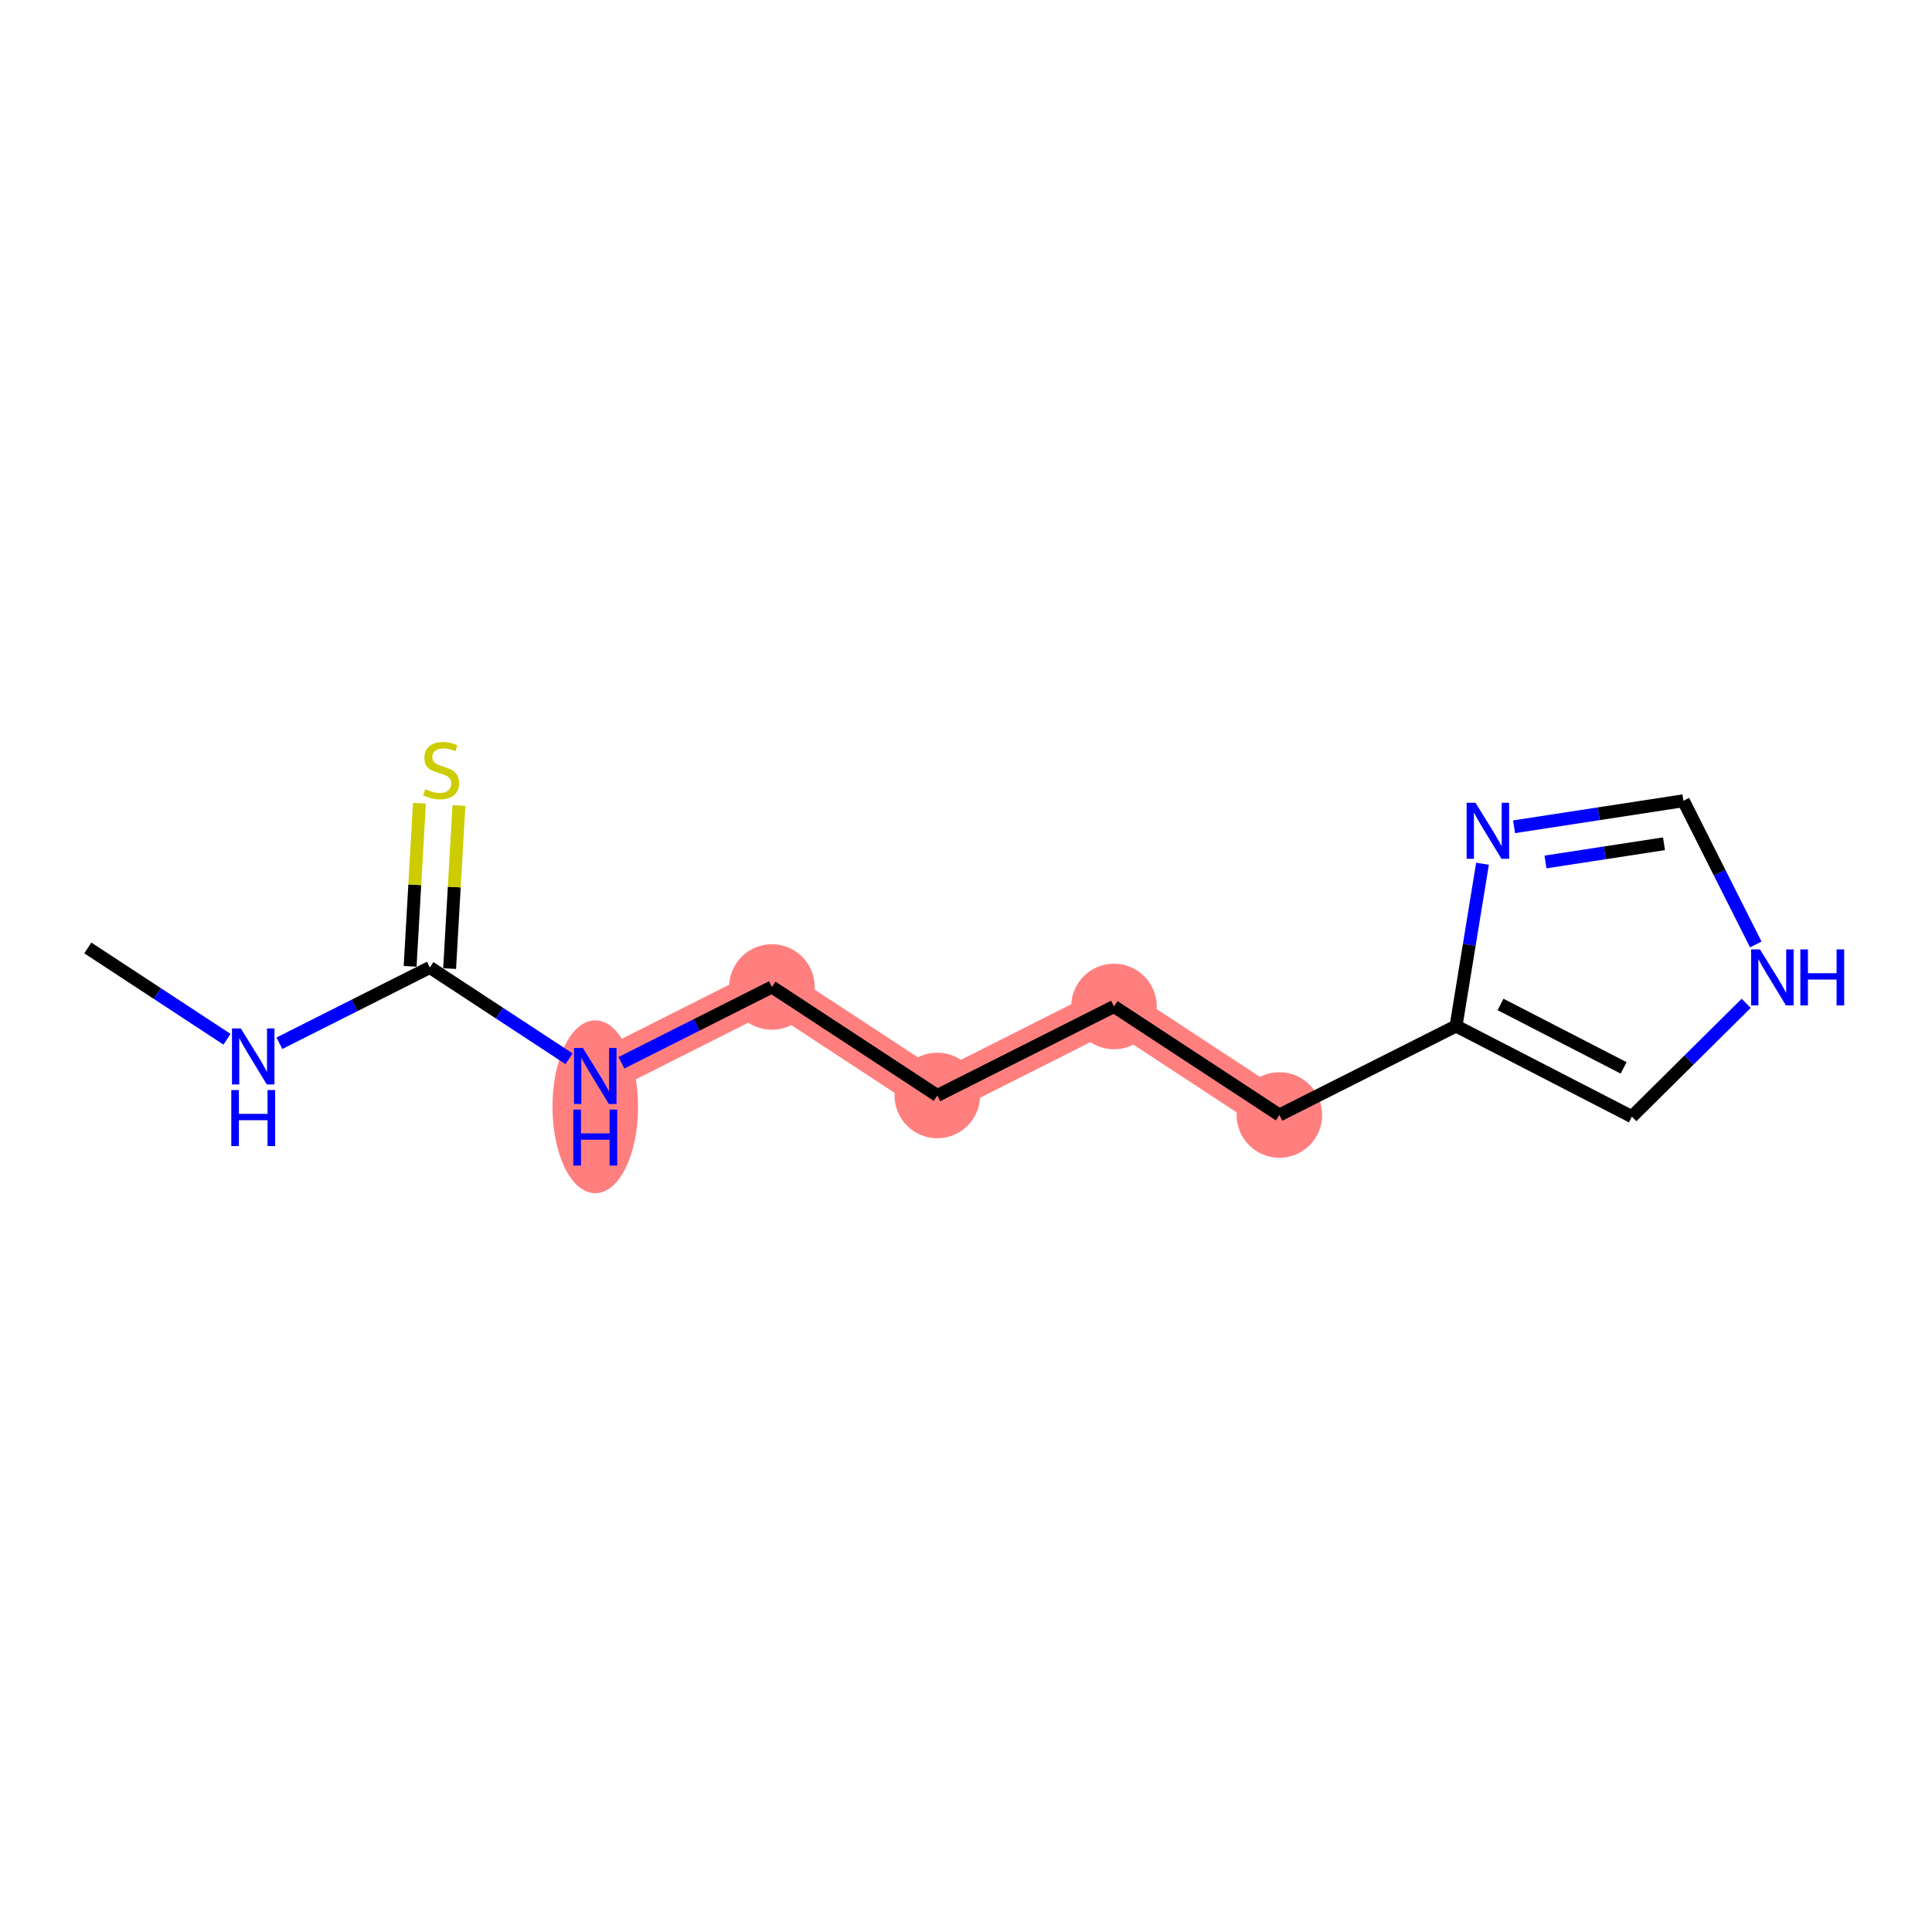 <?xml version='1.0' encoding='iso-8859-1'?>
<svg version='1.1' baseProfile='full'
              xmlns='http://www.w3.org/2000/svg'
                      xmlns:rdkit='http://www.rdkit.org/xml'
                      xmlns:xlink='http://www.w3.org/1999/xlink'
                  xml:space='preserve'
width='300px' height='300px' viewBox='0 0 300 300'>
<!-- END OF HEADER -->
<rect style='opacity:1.0;fill:#FFFFFF;stroke:none' width='300' height='300' x='0' y='0'> </rect>
<rect style='opacity:1.0;fill:#FFFFFF;stroke:none' width='300' height='300' x='0' y='0'> </rect>
<path d='M 92.432,167.075 L 119.864,153.258' style='fill:none;fill-rule:evenodd;stroke:#FF7F7F;stroke-width:6.6px;stroke-linecap:butt;stroke-linejoin:miter;stroke-opacity:1' />
<path d='M 119.864,153.258 L 145.546,170.106' style='fill:none;fill-rule:evenodd;stroke:#FF7F7F;stroke-width:6.6px;stroke-linecap:butt;stroke-linejoin:miter;stroke-opacity:1' />
<path d='M 145.546,170.106 L 172.978,156.288' style='fill:none;fill-rule:evenodd;stroke:#FF7F7F;stroke-width:6.6px;stroke-linecap:butt;stroke-linejoin:miter;stroke-opacity:1' />
<path d='M 172.978,156.288 L 198.66,173.136' style='fill:none;fill-rule:evenodd;stroke:#FF7F7F;stroke-width:6.6px;stroke-linecap:butt;stroke-linejoin:miter;stroke-opacity:1' />
<ellipse cx='92.432' cy='171.859' rx='6.143' ry='12.917'  style='fill:#FF7F7F;fill-rule:evenodd;stroke:#FF7F7F;stroke-width:1.0px;stroke-linecap:butt;stroke-linejoin:miter;stroke-opacity:1' />
<ellipse cx='119.864' cy='153.258' rx='6.143' ry='6.143'  style='fill:#FF7F7F;fill-rule:evenodd;stroke:#FF7F7F;stroke-width:1.0px;stroke-linecap:butt;stroke-linejoin:miter;stroke-opacity:1' />
<ellipse cx='145.546' cy='170.106' rx='6.143' ry='6.143'  style='fill:#FF7F7F;fill-rule:evenodd;stroke:#FF7F7F;stroke-width:1.0px;stroke-linecap:butt;stroke-linejoin:miter;stroke-opacity:1' />
<ellipse cx='172.978' cy='156.288' rx='6.143' ry='6.143'  style='fill:#FF7F7F;fill-rule:evenodd;stroke:#FF7F7F;stroke-width:1.0px;stroke-linecap:butt;stroke-linejoin:miter;stroke-opacity:1' />
<ellipse cx='198.66' cy='173.136' rx='6.143' ry='6.143'  style='fill:#FF7F7F;fill-rule:evenodd;stroke:#FF7F7F;stroke-width:1.0px;stroke-linecap:butt;stroke-linejoin:miter;stroke-opacity:1' />
<path class='bond-0 atom-0 atom-1' d='M 13.636,147.196 L 24.444,154.286' style='fill:none;fill-rule:evenodd;stroke:#000000;stroke-width:2.0px;stroke-linecap:butt;stroke-linejoin:miter;stroke-opacity:1' />
<path class='bond-0 atom-0 atom-1' d='M 24.444,154.286 L 35.252,161.376' style='fill:none;fill-rule:evenodd;stroke:#0000FF;stroke-width:2.0px;stroke-linecap:butt;stroke-linejoin:miter;stroke-opacity:1' />
<path class='bond-1 atom-1 atom-2' d='M 43.385,161.996 L 55.068,156.111' style='fill:none;fill-rule:evenodd;stroke:#0000FF;stroke-width:2.0px;stroke-linecap:butt;stroke-linejoin:miter;stroke-opacity:1' />
<path class='bond-1 atom-1 atom-2' d='M 55.068,156.111 L 66.75,150.227' style='fill:none;fill-rule:evenodd;stroke:#000000;stroke-width:2.0px;stroke-linecap:butt;stroke-linejoin:miter;stroke-opacity:1' />
<path class='bond-2 atom-2 atom-3' d='M 69.817,150.402 L 70.539,137.738' style='fill:none;fill-rule:evenodd;stroke:#000000;stroke-width:2.0px;stroke-linecap:butt;stroke-linejoin:miter;stroke-opacity:1' />
<path class='bond-2 atom-2 atom-3' d='M 70.539,137.738 L 71.262,125.075' style='fill:none;fill-rule:evenodd;stroke:#CCCC00;stroke-width:2.0px;stroke-linecap:butt;stroke-linejoin:miter;stroke-opacity:1' />
<path class='bond-2 atom-2 atom-3' d='M 63.684,150.052 L 64.406,137.388' style='fill:none;fill-rule:evenodd;stroke:#000000;stroke-width:2.0px;stroke-linecap:butt;stroke-linejoin:miter;stroke-opacity:1' />
<path class='bond-2 atom-2 atom-3' d='M 64.406,137.388 L 65.129,124.725' style='fill:none;fill-rule:evenodd;stroke:#CCCC00;stroke-width:2.0px;stroke-linecap:butt;stroke-linejoin:miter;stroke-opacity:1' />
<path class='bond-3 atom-2 atom-4' d='M 66.75,150.227 L 77.558,157.317' style='fill:none;fill-rule:evenodd;stroke:#000000;stroke-width:2.0px;stroke-linecap:butt;stroke-linejoin:miter;stroke-opacity:1' />
<path class='bond-3 atom-2 atom-4' d='M 77.558,157.317 L 88.366,164.407' style='fill:none;fill-rule:evenodd;stroke:#0000FF;stroke-width:2.0px;stroke-linecap:butt;stroke-linejoin:miter;stroke-opacity:1' />
<path class='bond-4 atom-4 atom-5' d='M 96.499,165.026 L 108.182,159.142' style='fill:none;fill-rule:evenodd;stroke:#0000FF;stroke-width:2.0px;stroke-linecap:butt;stroke-linejoin:miter;stroke-opacity:1' />
<path class='bond-4 atom-4 atom-5' d='M 108.182,159.142 L 119.864,153.258' style='fill:none;fill-rule:evenodd;stroke:#000000;stroke-width:2.0px;stroke-linecap:butt;stroke-linejoin:miter;stroke-opacity:1' />
<path class='bond-5 atom-5 atom-6' d='M 119.864,153.258 L 145.546,170.106' style='fill:none;fill-rule:evenodd;stroke:#000000;stroke-width:2.0px;stroke-linecap:butt;stroke-linejoin:miter;stroke-opacity:1' />
<path class='bond-6 atom-6 atom-7' d='M 145.546,170.106 L 172.978,156.288' style='fill:none;fill-rule:evenodd;stroke:#000000;stroke-width:2.0px;stroke-linecap:butt;stroke-linejoin:miter;stroke-opacity:1' />
<path class='bond-7 atom-7 atom-8' d='M 172.978,156.288 L 198.66,173.136' style='fill:none;fill-rule:evenodd;stroke:#000000;stroke-width:2.0px;stroke-linecap:butt;stroke-linejoin:miter;stroke-opacity:1' />
<path class='bond-8 atom-8 atom-9' d='M 198.66,173.136 L 226.092,159.319' style='fill:none;fill-rule:evenodd;stroke:#000000;stroke-width:2.0px;stroke-linecap:butt;stroke-linejoin:miter;stroke-opacity:1' />
<path class='bond-9 atom-9 atom-10' d='M 226.092,159.319 L 253.394,173.391' style='fill:none;fill-rule:evenodd;stroke:#000000;stroke-width:2.0px;stroke-linecap:butt;stroke-linejoin:miter;stroke-opacity:1' />
<path class='bond-9 atom-9 atom-10' d='M 233.002,155.969 L 252.113,165.819' style='fill:none;fill-rule:evenodd;stroke:#000000;stroke-width:2.0px;stroke-linecap:butt;stroke-linejoin:miter;stroke-opacity:1' />
<path class='bond-13 atom-13 atom-9' d='M 230.203,134.122 L 228.147,146.721' style='fill:none;fill-rule:evenodd;stroke:#0000FF;stroke-width:2.0px;stroke-linecap:butt;stroke-linejoin:miter;stroke-opacity:1' />
<path class='bond-13 atom-13 atom-9' d='M 228.147,146.721 L 226.092,159.319' style='fill:none;fill-rule:evenodd;stroke:#000000;stroke-width:2.0px;stroke-linecap:butt;stroke-linejoin:miter;stroke-opacity:1' />
<path class='bond-10 atom-10 atom-11' d='M 253.394,173.391 L 262.271,164.596' style='fill:none;fill-rule:evenodd;stroke:#000000;stroke-width:2.0px;stroke-linecap:butt;stroke-linejoin:miter;stroke-opacity:1' />
<path class='bond-10 atom-10 atom-11' d='M 262.271,164.596 L 271.147,155.802' style='fill:none;fill-rule:evenodd;stroke:#0000FF;stroke-width:2.0px;stroke-linecap:butt;stroke-linejoin:miter;stroke-opacity:1' />
<path class='bond-11 atom-11 atom-12' d='M 272.637,146.655 L 267.017,135.498' style='fill:none;fill-rule:evenodd;stroke:#0000FF;stroke-width:2.0px;stroke-linecap:butt;stroke-linejoin:miter;stroke-opacity:1' />
<path class='bond-11 atom-11 atom-12' d='M 267.017,135.498 L 261.397,124.341' style='fill:none;fill-rule:evenodd;stroke:#000000;stroke-width:2.0px;stroke-linecap:butt;stroke-linejoin:miter;stroke-opacity:1' />
<path class='bond-12 atom-12 atom-13' d='M 261.397,124.341 L 248.251,126.36' style='fill:none;fill-rule:evenodd;stroke:#000000;stroke-width:2.0px;stroke-linecap:butt;stroke-linejoin:miter;stroke-opacity:1' />
<path class='bond-12 atom-12 atom-13' d='M 248.251,126.36 L 235.104,128.38' style='fill:none;fill-rule:evenodd;stroke:#0000FF;stroke-width:2.0px;stroke-linecap:butt;stroke-linejoin:miter;stroke-opacity:1' />
<path class='bond-12 atom-12 atom-13' d='M 258.386,131.018 L 249.183,132.432' style='fill:none;fill-rule:evenodd;stroke:#000000;stroke-width:2.0px;stroke-linecap:butt;stroke-linejoin:miter;stroke-opacity:1' />
<path class='bond-12 atom-12 atom-13' d='M 249.183,132.432 L 239.981,133.846' style='fill:none;fill-rule:evenodd;stroke:#0000FF;stroke-width:2.0px;stroke-linecap:butt;stroke-linejoin:miter;stroke-opacity:1' />
<path  class='atom-1' d='M 37.396 159.695
L 40.246 164.302
Q 40.529 164.757, 40.983 165.58
Q 41.438 166.403, 41.462 166.452
L 41.462 159.695
L 42.617 159.695
L 42.617 168.393
L 41.425 168.393
L 38.366 163.356
Q 38.01 162.766, 37.629 162.09
Q 37.261 161.415, 37.15 161.206
L 37.15 168.393
L 36.02 168.393
L 36.02 159.695
L 37.396 159.695
' fill='#0000FF'/>
<path  class='atom-1' d='M 35.915 169.263
L 37.095 169.263
L 37.095 172.961
L 41.542 172.961
L 41.542 169.263
L 42.722 169.263
L 42.722 177.962
L 41.542 177.962
L 41.542 173.944
L 37.095 173.944
L 37.095 177.962
L 35.915 177.962
L 35.915 169.263
' fill='#0000FF'/>
<path  class='atom-3' d='M 66.043 122.547
Q 66.141 122.584, 66.547 122.756
Q 66.952 122.928, 67.394 123.038
Q 67.849 123.137, 68.291 123.137
Q 69.115 123.137, 69.594 122.743
Q 70.073 122.338, 70.073 121.638
Q 70.073 121.159, 69.827 120.864
Q 69.594 120.569, 69.225 120.409
Q 68.856 120.249, 68.242 120.065
Q 67.468 119.832, 67.001 119.61
Q 66.547 119.389, 66.215 118.922
Q 65.895 118.456, 65.895 117.669
Q 65.895 116.576, 66.633 115.9
Q 67.382 115.224, 68.856 115.224
Q 69.864 115.224, 71.007 115.704
L 70.724 116.65
Q 69.68 116.22, 68.893 116.22
Q 68.046 116.22, 67.579 116.576
Q 67.112 116.92, 67.124 117.522
Q 67.124 117.989, 67.358 118.271
Q 67.603 118.554, 67.947 118.714
Q 68.304 118.873, 68.893 119.058
Q 69.68 119.303, 70.147 119.549
Q 70.613 119.795, 70.945 120.298
Q 71.289 120.79, 71.289 121.638
Q 71.289 122.842, 70.478 123.493
Q 69.68 124.132, 68.34 124.132
Q 67.566 124.132, 66.977 123.96
Q 66.399 123.8, 65.711 123.517
L 66.043 122.547
' fill='#CCCC00'/>
<path  class='atom-4' d='M 90.51 162.725
L 93.36 167.333
Q 93.642 167.787, 94.097 168.611
Q 94.552 169.434, 94.576 169.483
L 94.576 162.725
L 95.731 162.725
L 95.731 171.424
L 94.539 171.424
L 91.48 166.387
Q 91.124 165.797, 90.743 165.121
Q 90.374 164.446, 90.264 164.237
L 90.264 171.424
L 89.133 171.424
L 89.133 162.725
L 90.51 162.725
' fill='#0000FF'/>
<path  class='atom-4' d='M 89.029 172.294
L 90.209 172.294
L 90.209 175.992
L 94.656 175.992
L 94.656 172.294
L 95.836 172.294
L 95.836 180.992
L 94.656 180.992
L 94.656 176.975
L 90.209 176.975
L 90.209 180.992
L 89.029 180.992
L 89.029 172.294
' fill='#0000FF'/>
<path  class='atom-11' d='M 273.291 147.423
L 276.142 152.031
Q 276.424 152.485, 276.879 153.308
Q 277.333 154.132, 277.358 154.181
L 277.358 147.423
L 278.513 147.423
L 278.513 156.122
L 277.321 156.122
L 274.262 151.085
Q 273.906 150.495, 273.525 149.819
Q 273.156 149.143, 273.046 148.935
L 273.046 156.122
L 271.915 156.122
L 271.915 147.423
L 273.291 147.423
' fill='#0000FF'/>
<path  class='atom-11' d='M 279.557 147.423
L 280.737 147.423
L 280.737 151.121
L 285.184 151.121
L 285.184 147.423
L 286.364 147.423
L 286.364 156.122
L 285.184 156.122
L 285.184 152.104
L 280.737 152.104
L 280.737 156.122
L 279.557 156.122
L 279.557 147.423
' fill='#0000FF'/>
<path  class='atom-13' d='M 229.115 124.656
L 231.965 129.263
Q 232.248 129.717, 232.702 130.541
Q 233.157 131.364, 233.182 131.413
L 233.182 124.656
L 234.337 124.656
L 234.337 133.354
L 233.145 133.354
L 230.086 128.317
Q 229.729 127.727, 229.348 127.051
Q 228.98 126.376, 228.869 126.167
L 228.869 133.354
L 227.739 133.354
L 227.739 124.656
L 229.115 124.656
' fill='#0000FF'/>
</svg>
